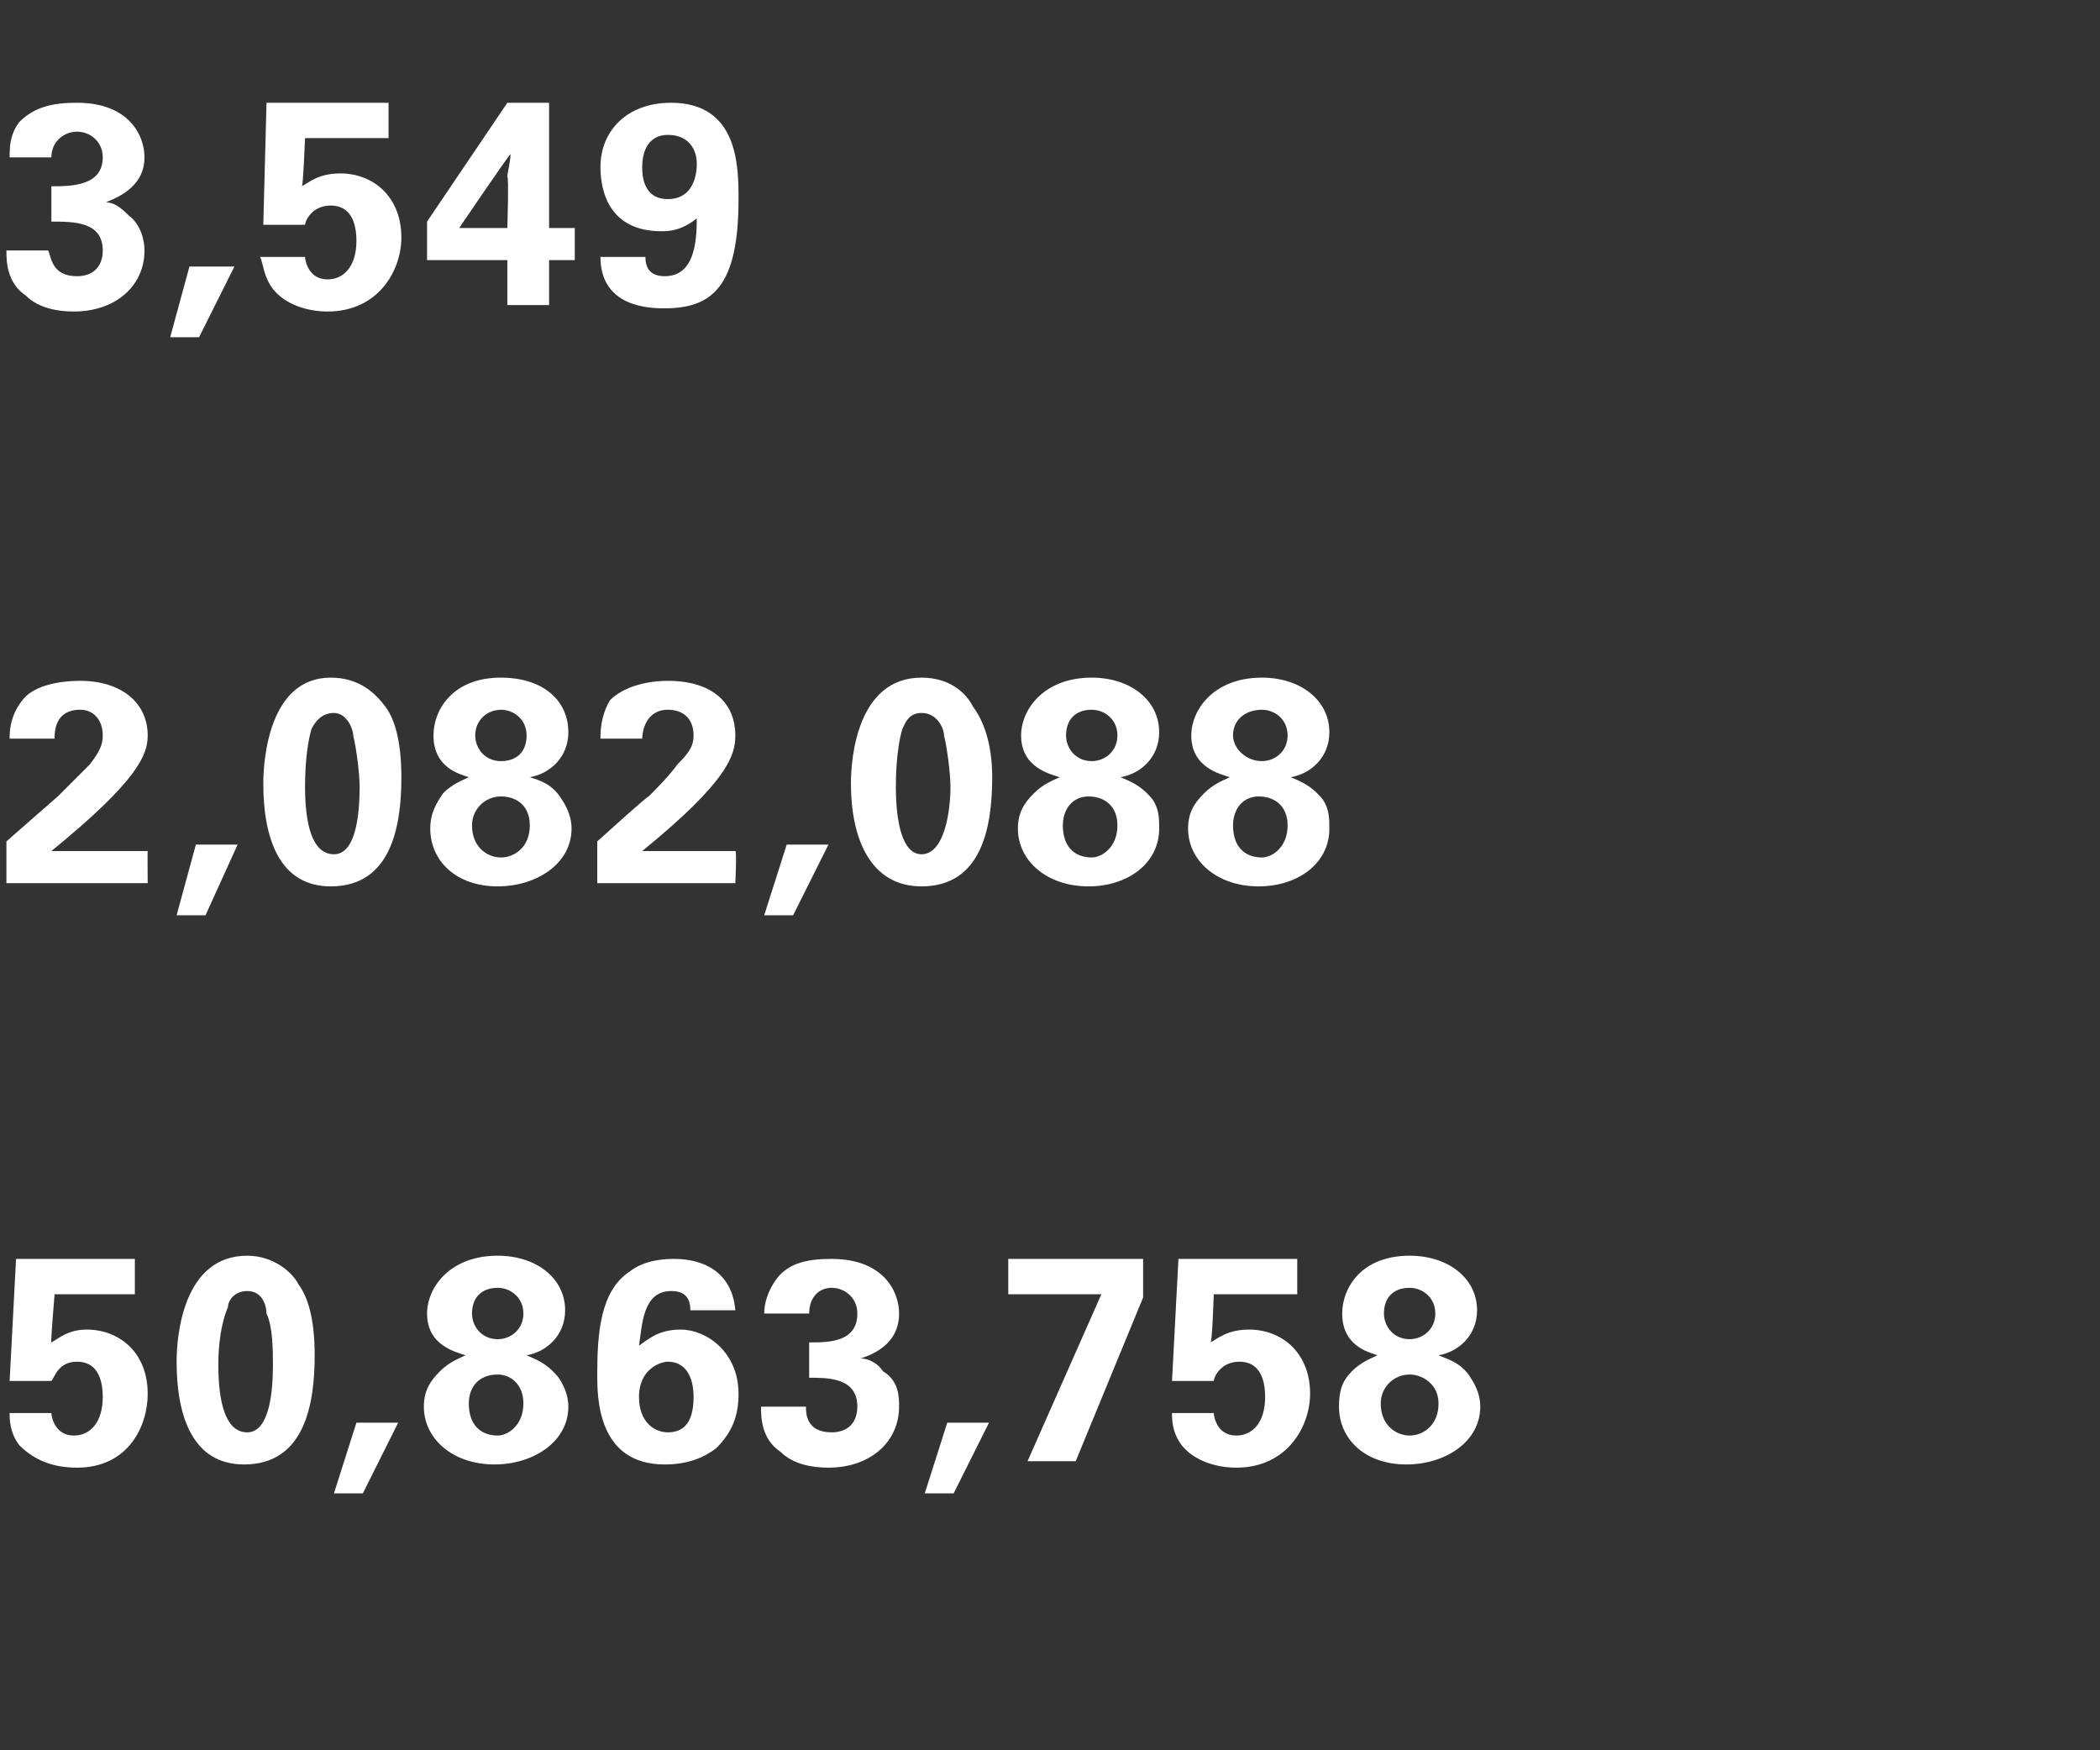 <?xml version="1.0" standalone="no"?><!DOCTYPE svg PUBLIC "-//W3C//DTD SVG 1.1//EN" "http://www.w3.org/Graphics/SVG/1.1/DTD/svg11.dtd"><svg xmlns="http://www.w3.org/2000/svg" version="1.1" width="65.4px" height="54.5px" viewBox="0 -3 65.4 54.5" style="top:-3px"><rect x="0" y="-3" width="65.4" height="54.5" fill="#333333" stroke="none"/>  <desc>3,549 2,082,088 50,863,758</desc>  <defs/>  <g id="Polygon124641">    <path d="M 1.6 41 C 1.6 41.1 1.7 41.7 2.3 41.7 C 2.8 41.7 3.2 41.3 3.2 40.5 C 3.2 39.9 3 39.4 2.4 39.4 C 1.8 39.4 1.7 39.9 1.6 40 C 1.62 40 0.3 40 0.3 40 L 0.5 36.2 L 4.2 36.2 L 4.2 37.3 L 1.7 37.3 C 1.7 37.3 1.57 38.83 1.6 38.8 C 1.8 38.7 2.1 38.4 2.7 38.4 C 3.7 38.4 4.6 39.1 4.6 40.4 C 4.6 41.4 4 42.7 2.4 42.7 C 1.7 42.7 1.1 42.5 0.6 42 C 0.3 41.6 0.3 41.2 0.3 41 C 0.3 41 1.6 41 1.6 41 Z M 7.7 36.1 C 8.5 36.1 9.1 36.6 9.3 37 C 9.6 37.4 9.8 38.1 9.8 39.2 C 9.8 40.7 9.5 42.6 7.6 42.6 C 6 42.6 5.5 41.1 5.5 39.4 C 5.5 38.6 5.7 36.1 7.7 36.1 Z M 8.3 37.9 C 8.3 37.7 8.2 37.2 7.7 37.2 C 7.3 37.2 7.1 37.5 7.1 37.7 C 6.8 38.4 6.8 39.3 6.8 39.5 C 6.8 40.6 7 41.6 7.7 41.6 C 8.4 41.6 8.5 40.3 8.5 39.5 C 8.5 39.1 8.5 38.3 8.3 37.9 Z M 12.4 41.3 L 11.3 43.5 L 10.4 43.5 L 11.1 41.3 L 12.4 41.3 Z M 13.3 37.9 C 13.3 37.1 14 36.1 15.5 36.1 C 16.7 36.1 17.6 36.8 17.6 37.8 C 17.6 38.6 17 39.1 16.4 39.2 C 16.6 39.3 17 39.4 17.4 39.9 C 17.6 40.2 17.7 40.5 17.7 40.8 C 17.7 41.9 16.6 42.6 15.4 42.6 C 14.1 42.6 13.2 41.8 13.2 40.8 C 13.2 40.3 13.4 40 13.7 39.7 C 14 39.4 14.3 39.3 14.5 39.2 C 14.2 39.1 13.3 38.9 13.3 37.9 Z M 16.3 37.9 C 16.3 37.4 15.9 37.1 15.5 37.1 C 15 37.1 14.7 37.4 14.7 37.9 C 14.7 38.3 15 38.7 15.5 38.7 C 15.9 38.7 16.3 38.4 16.3 37.9 Z M 16.3 40.7 C 16.3 40.1 15.9 39.8 15.5 39.8 C 14.9 39.8 14.6 40.2 14.6 40.7 C 14.6 41.4 15 41.7 15.5 41.7 C 15.8 41.7 16.3 41.4 16.3 40.7 Z M 21.5 37.8 C 21.5 37.3 21.2 37.2 20.9 37.2 C 20 37.2 20 38.3 19.9 38.9 C 20.2 38.7 20.5 38.4 21.2 38.4 C 22 38.4 23 39.1 23 40.4 C 23 41.1 22.8 41.6 22.3 42.1 C 21.9 42.4 21.4 42.6 20.7 42.6 C 18.6 42.6 18.6 40.5 18.6 39.8 C 18.6 38.5 18.7 37.2 19.6 36.6 C 20.1 36.2 20.8 36.2 21 36.2 C 21.9 36.2 22.8 36.6 22.9 37.8 C 22.9 37.8 21.5 37.8 21.5 37.8 Z M 21.6 40.5 C 21.6 39.8 21.3 39.4 20.8 39.4 C 20.6 39.4 19.9 39.6 19.9 40.5 C 19.9 41.3 20.4 41.6 20.8 41.6 C 21.2 41.6 21.6 41.4 21.6 40.5 Z M 25.1 40.8 C 25.1 41 25.1 41.6 25.9 41.6 C 26.4 41.6 26.7 41.3 26.7 40.8 C 26.7 39.9 25.8 39.9 25.2 39.9 C 25.2 39.9 25.2 38.8 25.2 38.8 C 25.8 38.8 26.7 38.8 26.7 37.9 C 26.7 37.4 26.3 37.1 25.9 37.1 C 25.5 37.1 25.2 37.4 25.2 37.9 C 25.2 37.9 23.8 37.9 23.8 37.9 C 23.8 37.6 23.9 37.2 24.2 36.8 C 24.6 36.3 25.2 36.2 25.9 36.2 C 27.5 36.2 28 37.2 28 37.9 C 28 38.9 27.1 39.2 26.8 39.3 C 27 39.3 27.3 39.4 27.5 39.7 C 28 40 28 40.5 28 40.8 C 28 41.9 27.1 42.7 25.8 42.7 C 25.3 42.7 24.7 42.6 24.3 42.2 C 23.7 41.8 23.7 41.1 23.7 40.8 C 23.7 40.8 25.1 40.8 25.1 40.8 Z M 30.8 41.3 L 29.7 43.5 L 28.8 43.5 L 29.5 41.3 L 30.8 41.3 Z M 31.4 36.2 L 35.6 36.2 L 35.6 37.4 L 33.5 42.5 L 32 42.5 L 34.3 37.3 L 31.4 37.3 L 31.4 36.2 Z M 37.8 41 C 37.8 41.1 37.9 41.7 38.5 41.7 C 39 41.7 39.4 41.3 39.4 40.5 C 39.4 39.9 39.2 39.4 38.6 39.4 C 38 39.4 37.8 39.9 37.8 40 C 37.8 40 36.5 40 36.5 40 L 36.7 36.2 L 40.4 36.2 L 40.4 37.3 L 37.8 37.3 C 37.8 37.3 37.75 38.83 37.7 38.8 C 37.9 38.7 38.2 38.4 38.9 38.4 C 39.9 38.4 40.8 39.1 40.8 40.4 C 40.8 41.4 40.1 42.7 38.5 42.7 C 37.9 42.7 37.2 42.5 36.8 42 C 36.5 41.6 36.5 41.2 36.5 41 C 36.5 41 37.8 41 37.8 41 Z M 41.8 37.9 C 41.8 37.1 42.4 36.1 43.9 36.1 C 45.1 36.1 46 36.8 46 37.8 C 46 38.6 45.4 39.1 44.8 39.2 C 45 39.3 45.5 39.4 45.8 39.9 C 46 40.2 46.1 40.5 46.1 40.8 C 46.1 41.9 45 42.6 43.8 42.6 C 42.5 42.6 41.7 41.8 41.7 40.8 C 41.7 40.3 41.8 40 42.1 39.7 C 42.4 39.4 42.7 39.3 42.9 39.2 C 42.6 39.1 41.8 38.9 41.8 37.9 Z M 44.7 37.9 C 44.7 37.4 44.3 37.1 43.9 37.1 C 43.4 37.1 43.1 37.4 43.1 37.9 C 43.1 38.3 43.4 38.7 43.9 38.7 C 44.3 38.7 44.7 38.4 44.7 37.9 Z M 44.8 40.7 C 44.8 40.1 44.3 39.8 43.9 39.8 C 43.4 39.8 43 40.2 43 40.7 C 43 41.4 43.5 41.7 43.9 41.7 C 44.3 41.7 44.8 41.4 44.8 40.7 Z " stroke="none" fill="#fff"/>  </g>  <g id="Polygon124640">    <path d="M 0.2 23.2 C 0.2 23.2 1.84 21.76 1.8 21.8 C 2.1 21.5 2.4 21.2 2.8 20.8 C 3.1 20.4 3.2 20.2 3.2 19.9 C 3.2 19.4 2.9 19.1 2.5 19.1 C 1.7 19.1 1.7 19.8 1.7 20 C 1.7 20 0.3 20 0.3 20 C 0.3 19.8 0.3 19.3 0.7 18.8 C 1 18.4 1.7 18.2 2.5 18.2 C 3.8 18.2 4.6 18.9 4.6 19.9 C 4.6 20.5 4.3 21.3 1.6 23.5 C 2.5 23.5 2.6 23.5 3.3 23.5 C 4.3 23.5 4.4 23.5 4.6 23.5 C 4.59 23.47 4.6 24.5 4.6 24.5 L 0.2 24.5 L 0.2 23.2 Z M 7.4 23.3 L 6.4 25.5 L 5.5 25.5 L 6.1 23.3 L 7.4 23.3 Z M 10.3 18.1 C 11.2 18.1 11.7 18.6 12 19 C 12.3 19.4 12.5 20.1 12.5 21.2 C 12.5 22.7 12.2 24.6 10.3 24.6 C 8.7 24.6 8.2 23.1 8.2 21.4 C 8.2 20.6 8.4 18.1 10.3 18.1 Z M 11 19.9 C 11 19.7 10.8 19.2 10.4 19.2 C 10 19.2 9.8 19.5 9.7 19.7 C 9.5 20.4 9.5 21.3 9.5 21.5 C 9.5 22.6 9.7 23.6 10.4 23.6 C 11.1 23.6 11.2 22.3 11.2 21.5 C 11.2 21.1 11.1 20.3 11 19.9 Z M 13.5 19.9 C 13.5 19.1 14.1 18.1 15.6 18.1 C 16.9 18.1 17.7 18.8 17.7 19.8 C 17.7 20.6 17.1 21.1 16.5 21.2 C 16.8 21.3 17.2 21.4 17.5 21.9 C 17.7 22.2 17.8 22.5 17.8 22.8 C 17.8 23.9 16.7 24.6 15.5 24.6 C 14.2 24.6 13.4 23.8 13.4 22.8 C 13.4 22.3 13.6 22 13.8 21.7 C 14.1 21.4 14.4 21.3 14.6 21.2 C 14.3 21.1 13.5 20.9 13.5 19.9 Z M 16.4 19.9 C 16.4 19.4 16 19.1 15.6 19.1 C 15.2 19.1 14.8 19.4 14.8 19.9 C 14.8 20.3 15.1 20.7 15.6 20.7 C 16.1 20.7 16.4 20.4 16.4 19.9 Z M 16.5 22.7 C 16.5 22.1 16.1 21.8 15.6 21.8 C 15.1 21.8 14.7 22.2 14.7 22.7 C 14.7 23.4 15.2 23.7 15.6 23.7 C 16 23.7 16.5 23.4 16.5 22.7 Z M 18.6 23.2 C 18.6 23.2 20.19 21.76 20.2 21.8 C 20.5 21.5 20.8 21.2 21.1 20.8 C 21.5 20.4 21.6 20.2 21.6 19.9 C 21.6 19.4 21.3 19.1 20.8 19.1 C 20.1 19.1 20 19.8 20 20 C 20 20 18.7 20 18.7 20 C 18.7 19.8 18.7 19.3 19 18.8 C 19.4 18.4 20.1 18.2 20.8 18.2 C 22.2 18.2 22.9 18.9 22.9 19.9 C 22.9 20.5 22.7 21.3 20 23.5 C 20.9 23.5 21 23.5 21.7 23.5 C 22.6 23.5 22.7 23.5 22.9 23.5 C 22.95 23.47 22.9 24.5 22.9 24.5 L 18.6 24.5 L 18.6 23.2 Z M 25.8 23.3 L 24.7 25.5 L 23.8 25.5 L 24.5 23.3 L 25.8 23.3 Z M 28.7 18.1 C 29.6 18.1 30.1 18.6 30.3 19 C 30.6 19.4 30.9 20.1 30.9 21.2 C 30.9 22.7 30.6 24.6 28.7 24.6 C 27.1 24.6 26.5 23.1 26.5 21.4 C 26.5 20.6 26.7 18.1 28.7 18.1 Z M 29.4 19.9 C 29.4 19.7 29.2 19.2 28.7 19.2 C 28.3 19.2 28.2 19.5 28.1 19.7 C 27.9 20.4 27.9 21.3 27.9 21.5 C 27.9 22.6 28.1 23.6 28.7 23.6 C 29.4 23.6 29.6 22.3 29.6 21.5 C 29.6 21.1 29.5 20.3 29.4 19.9 Z M 31.8 19.9 C 31.8 19.1 32.5 18.1 34 18.1 C 35.2 18.1 36.1 18.8 36.1 19.8 C 36.1 20.6 35.5 21.1 34.9 21.2 C 35.1 21.3 35.5 21.4 35.9 21.9 C 36.1 22.2 36.1 22.5 36.1 22.8 C 36.1 23.9 35.1 24.6 33.9 24.6 C 32.6 24.6 31.7 23.8 31.7 22.8 C 31.7 22.3 31.9 22 32.2 21.7 C 32.5 21.4 32.8 21.3 33 21.2 C 32.7 21.1 31.8 20.9 31.8 19.9 Z M 34.8 19.9 C 34.8 19.4 34.4 19.1 34 19.1 C 33.5 19.1 33.2 19.4 33.2 19.9 C 33.2 20.3 33.5 20.7 34 20.7 C 34.4 20.7 34.8 20.4 34.8 19.9 Z M 34.8 22.7 C 34.8 22.1 34.4 21.8 33.9 21.8 C 33.4 21.8 33.1 22.2 33.1 22.7 C 33.1 23.4 33.5 23.7 34 23.7 C 34.3 23.7 34.8 23.4 34.8 22.7 Z M 37.1 19.9 C 37.1 19.1 37.8 18.1 39.3 18.1 C 40.5 18.1 41.4 18.8 41.4 19.8 C 41.4 20.6 40.8 21.1 40.2 21.2 C 40.4 21.3 40.8 21.4 41.2 21.9 C 41.4 22.2 41.4 22.5 41.4 22.8 C 41.4 23.9 40.4 24.6 39.2 24.6 C 37.9 24.6 37 23.8 37 22.8 C 37 22.3 37.2 22 37.5 21.7 C 37.8 21.4 38.1 21.3 38.3 21.2 C 38 21.1 37.1 20.9 37.1 19.9 Z M 40.1 19.9 C 40.1 19.4 39.7 19.1 39.3 19.1 C 38.8 19.1 38.4 19.4 38.4 19.9 C 38.4 20.3 38.8 20.7 39.3 20.7 C 39.7 20.7 40.1 20.4 40.1 19.9 Z M 40.1 22.7 C 40.1 22.1 39.7 21.8 39.2 21.8 C 38.7 21.8 38.4 22.2 38.4 22.7 C 38.4 23.4 38.8 23.7 39.3 23.7 C 39.6 23.7 40.1 23.4 40.1 22.7 Z " stroke="none" fill="#fff"/>  </g>  <g id="Polygon124639">    <path d="M 1.5 4.8 C 1.6 5 1.6 5.6 2.4 5.6 C 2.9 5.6 3.2 5.3 3.2 4.8 C 3.2 3.9 2.3 3.9 1.6 3.9 C 1.6 3.9 1.6 2.8 1.6 2.8 C 2.2 2.8 3.2 2.8 3.2 1.9 C 3.2 1.4 2.8 1.1 2.4 1.1 C 2 1.1 1.6 1.4 1.6 1.9 C 1.6 1.9 0.3 1.9 0.3 1.9 C 0.3 1.6 0.3 1.2 0.6 0.8 C 1.1 0.3 1.7 0.2 2.4 0.2 C 4 0.2 4.5 1.2 4.5 1.9 C 4.5 2.9 3.5 3.2 3.3 3.3 C 3.5 3.3 3.7 3.4 4 3.7 C 4.4 4 4.5 4.5 4.5 4.8 C 4.5 5.9 3.6 6.7 2.3 6.7 C 1.8 6.7 1.2 6.6 0.8 6.2 C 0.2 5.8 0.2 5.1 0.2 4.8 C 0.2 4.8 1.5 4.8 1.5 4.8 Z M 7.3 5.3 L 6.2 7.5 L 5.3 7.5 L 5.9 5.3 L 7.3 5.3 Z M 9.5 5 C 9.5 5.1 9.6 5.7 10.2 5.7 C 10.7 5.7 11.1 5.3 11.1 4.5 C 11.1 3.9 10.9 3.4 10.3 3.4 C 9.7 3.4 9.5 3.9 9.5 4 C 9.5 4 8.2 4 8.2 4 L 8.3 0.2 L 12.1 0.2 L 12.1 1.3 L 9.5 1.3 C 9.5 1.3 9.44 2.83 9.4 2.8 C 9.6 2.7 9.9 2.4 10.6 2.4 C 11.6 2.4 12.5 3.1 12.5 4.4 C 12.5 5.4 11.8 6.7 10.2 6.7 C 9.6 6.7 8.9 6.5 8.5 6 C 8.2 5.6 8.2 5.2 8.1 5 C 8.1 5 9.5 5 9.5 5 Z M 13.3 5.1 L 13.3 3.9 L 15.8 0.2 L 17.1 0.2 L 17.1 4.1 L 17.9 4.1 L 17.9 5.1 L 17.1 5.1 L 17.1 6.5 L 15.8 6.5 L 15.8 5.1 L 13.3 5.1 Z M 14.3 4.1 L 15.8 4.1 C 15.8 4.1 15.85 2.49 15.8 2.5 C 15.8 2.4 15.9 2 15.9 1.8 C 15.86 1.8 14.3 4.1 14.3 4.1 Z M 20.1 5 C 20.1 5.4 20.3 5.6 20.7 5.6 C 21.6 5.6 21.7 4.6 21.7 3.8 C 21.2 4.2 20.8 4.2 20.6 4.2 C 19 4.2 18.7 3 18.7 2.2 C 18.7 1.1 19.5 0.2 20.9 0.2 C 23 0.2 23 2.2 23 3.2 C 23 5.9 22.2 6.6 20.7 6.6 C 20.3 6.6 18.7 6.6 18.7 5 C 18.7 5 20.1 5 20.1 5 Z M 21.7 2.1 C 21.7 1.6 21.4 1.2 20.8 1.2 C 20.2 1.2 20 1.7 20 2.2 C 20 2.4 20 3.2 20.8 3.2 C 21.5 3.2 21.7 2.6 21.7 2.1 Z " stroke="none" fill="#fff"/>  </g></svg>